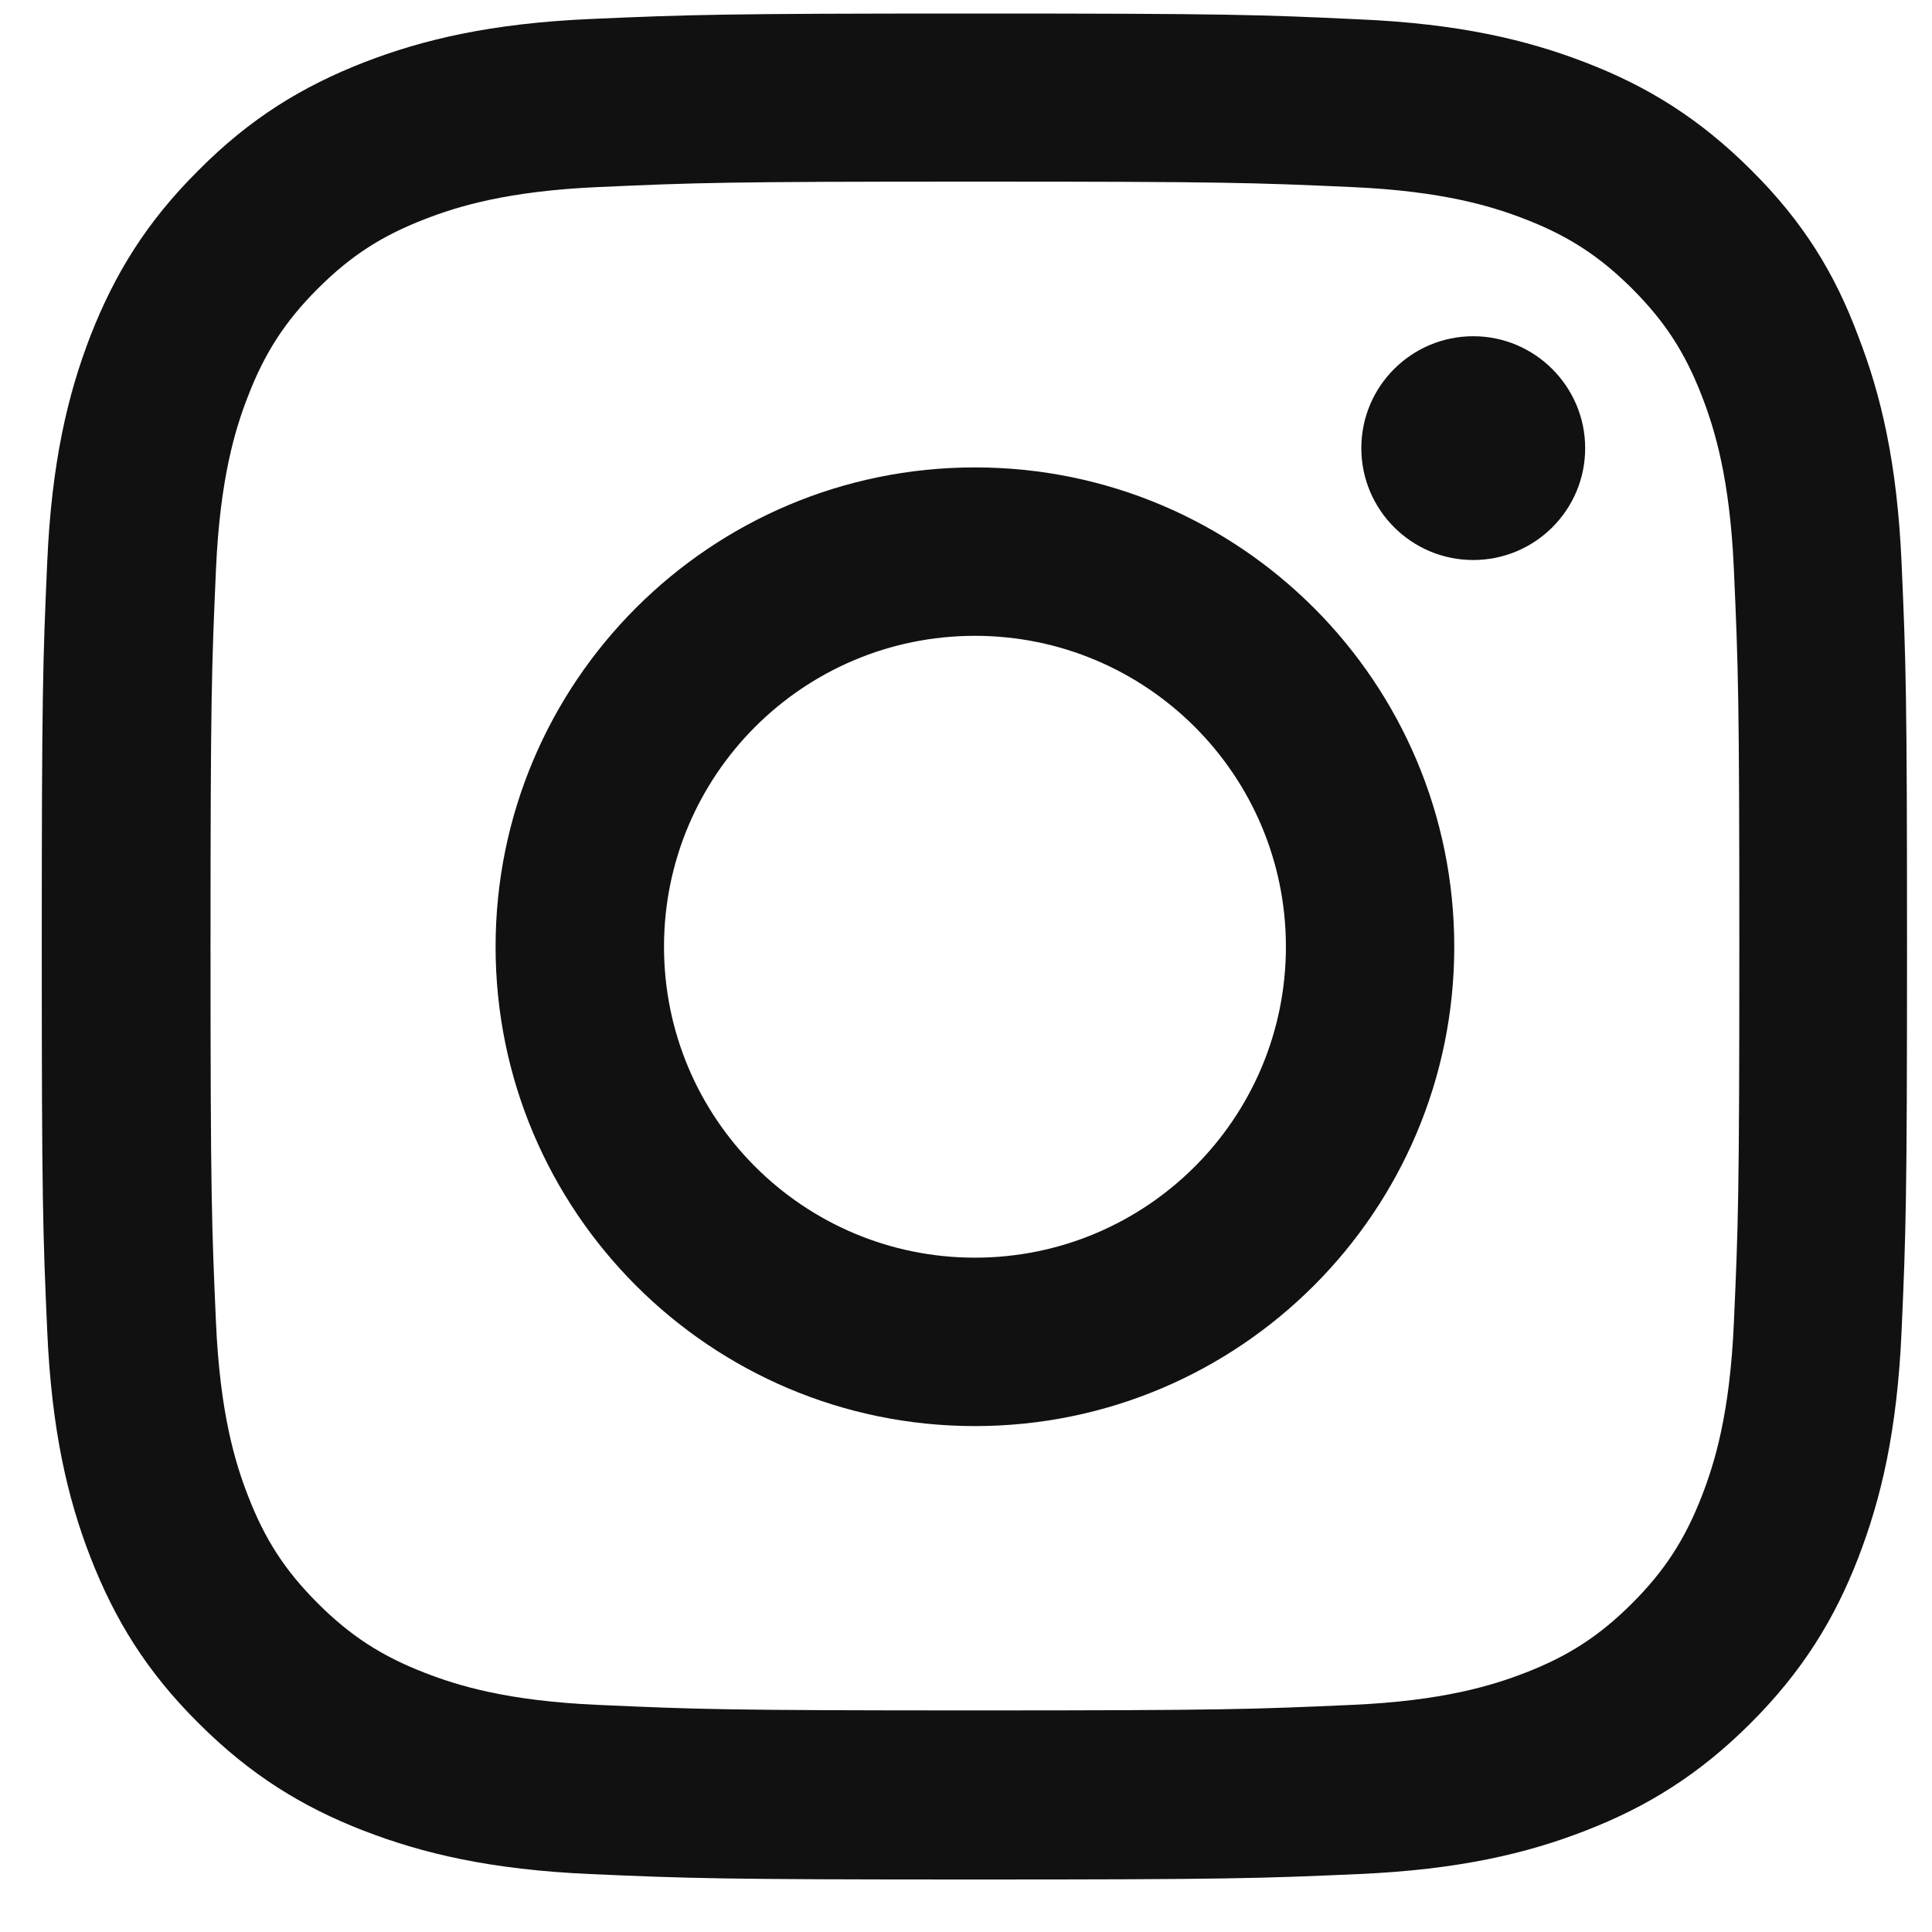 <?xml version="1.0"?>
<svg xmlns="http://www.w3.org/2000/svg" width="29" height="29" viewBox="0 0 29 29" fill="none">
<g clip-path="url(#clip0_4206_3778)">
<path d="M14.634 2.726C18.377 2.726 18.82 2.742 20.292 2.808C21.66 2.868 22.398 3.098 22.891 3.289C23.542 3.541 24.012 3.847 24.5 4.334C24.992 4.827 25.293 5.292 25.545 5.943C25.736 6.435 25.966 7.179 26.026 8.542C26.092 10.019 26.108 10.462 26.108 14.2C26.108 17.942 26.092 18.385 26.026 19.857C25.966 21.225 25.736 21.964 25.545 22.456C25.293 23.107 24.986 23.578 24.5 24.065C24.007 24.557 23.542 24.858 22.891 25.11C22.398 25.301 21.654 25.531 20.292 25.591C18.814 25.657 18.371 25.674 14.634 25.674C10.892 25.674 10.448 25.657 8.977 25.591C7.609 25.531 6.87 25.301 6.378 25.11C5.726 24.858 5.256 24.552 4.769 24.065C4.276 23.572 3.976 23.107 3.724 22.456C3.532 21.964 3.303 21.22 3.242 19.857C3.177 18.38 3.16 17.937 3.16 14.2C3.16 10.457 3.177 10.014 3.242 8.542C3.303 7.174 3.532 6.435 3.724 5.943C3.976 5.292 4.282 4.821 4.769 4.334C5.261 3.842 5.726 3.541 6.378 3.289C6.87 3.098 7.614 2.868 8.977 2.808C10.448 2.742 10.892 2.726 14.634 2.726ZM14.634 0.203C10.831 0.203 10.355 0.22 8.862 0.285C7.373 0.351 6.35 0.592 5.464 0.936C4.539 1.297 3.757 1.773 2.98 2.556C2.197 3.333 1.721 4.115 1.36 5.035C1.015 5.926 0.775 6.944 0.709 8.432C0.643 9.932 0.627 10.408 0.627 14.21C0.627 18.013 0.643 18.489 0.709 19.983C0.775 21.471 1.015 22.494 1.36 23.381C1.721 24.306 2.197 25.088 2.98 25.865C3.757 26.642 4.539 27.123 5.458 27.479C6.35 27.824 7.368 28.064 8.856 28.13C10.35 28.196 10.826 28.212 14.629 28.212C18.431 28.212 18.907 28.196 20.401 28.13C21.89 28.064 22.913 27.824 23.799 27.479C24.718 27.123 25.501 26.642 26.278 25.865C27.055 25.088 27.536 24.306 27.892 23.386C28.237 22.494 28.477 21.477 28.543 19.988C28.609 18.495 28.625 18.019 28.625 14.216C28.625 10.413 28.609 9.937 28.543 8.443C28.477 6.955 28.237 5.932 27.892 5.045C27.547 4.115 27.071 3.333 26.289 2.556C25.512 1.779 24.729 1.297 23.81 0.942C22.918 0.597 21.901 0.356 20.412 0.291C18.913 0.22 18.437 0.203 14.634 0.203Z" fill="#111111"/>
<path d="M14.634 7.016C10.662 7.016 7.439 10.238 7.439 14.211C7.439 18.183 10.662 21.406 14.634 21.406C18.607 21.406 21.829 18.183 21.829 14.211C21.829 10.238 18.607 7.016 14.634 7.016ZM14.634 18.878C12.057 18.878 9.967 16.788 9.967 14.211C9.967 11.634 12.057 9.544 14.634 9.544C17.211 9.544 19.302 11.634 19.302 14.211C19.302 16.788 17.211 18.878 14.634 18.878Z" fill="#111111"/>
<path d="M23.794 6.727C23.794 7.657 23.039 8.406 22.114 8.406C21.184 8.406 20.434 7.651 20.434 6.727C20.434 5.796 21.189 5.047 22.114 5.047C23.039 5.047 23.794 5.802 23.794 6.727Z" fill="#111111"/>
</g>
<defs>
<clipPath id="clip0_4206_3778">
<rect width="28.015" height="28.015" fill="white" transform="translate(0.627 0.203)"/>
</clipPath>
</defs>
</svg>
